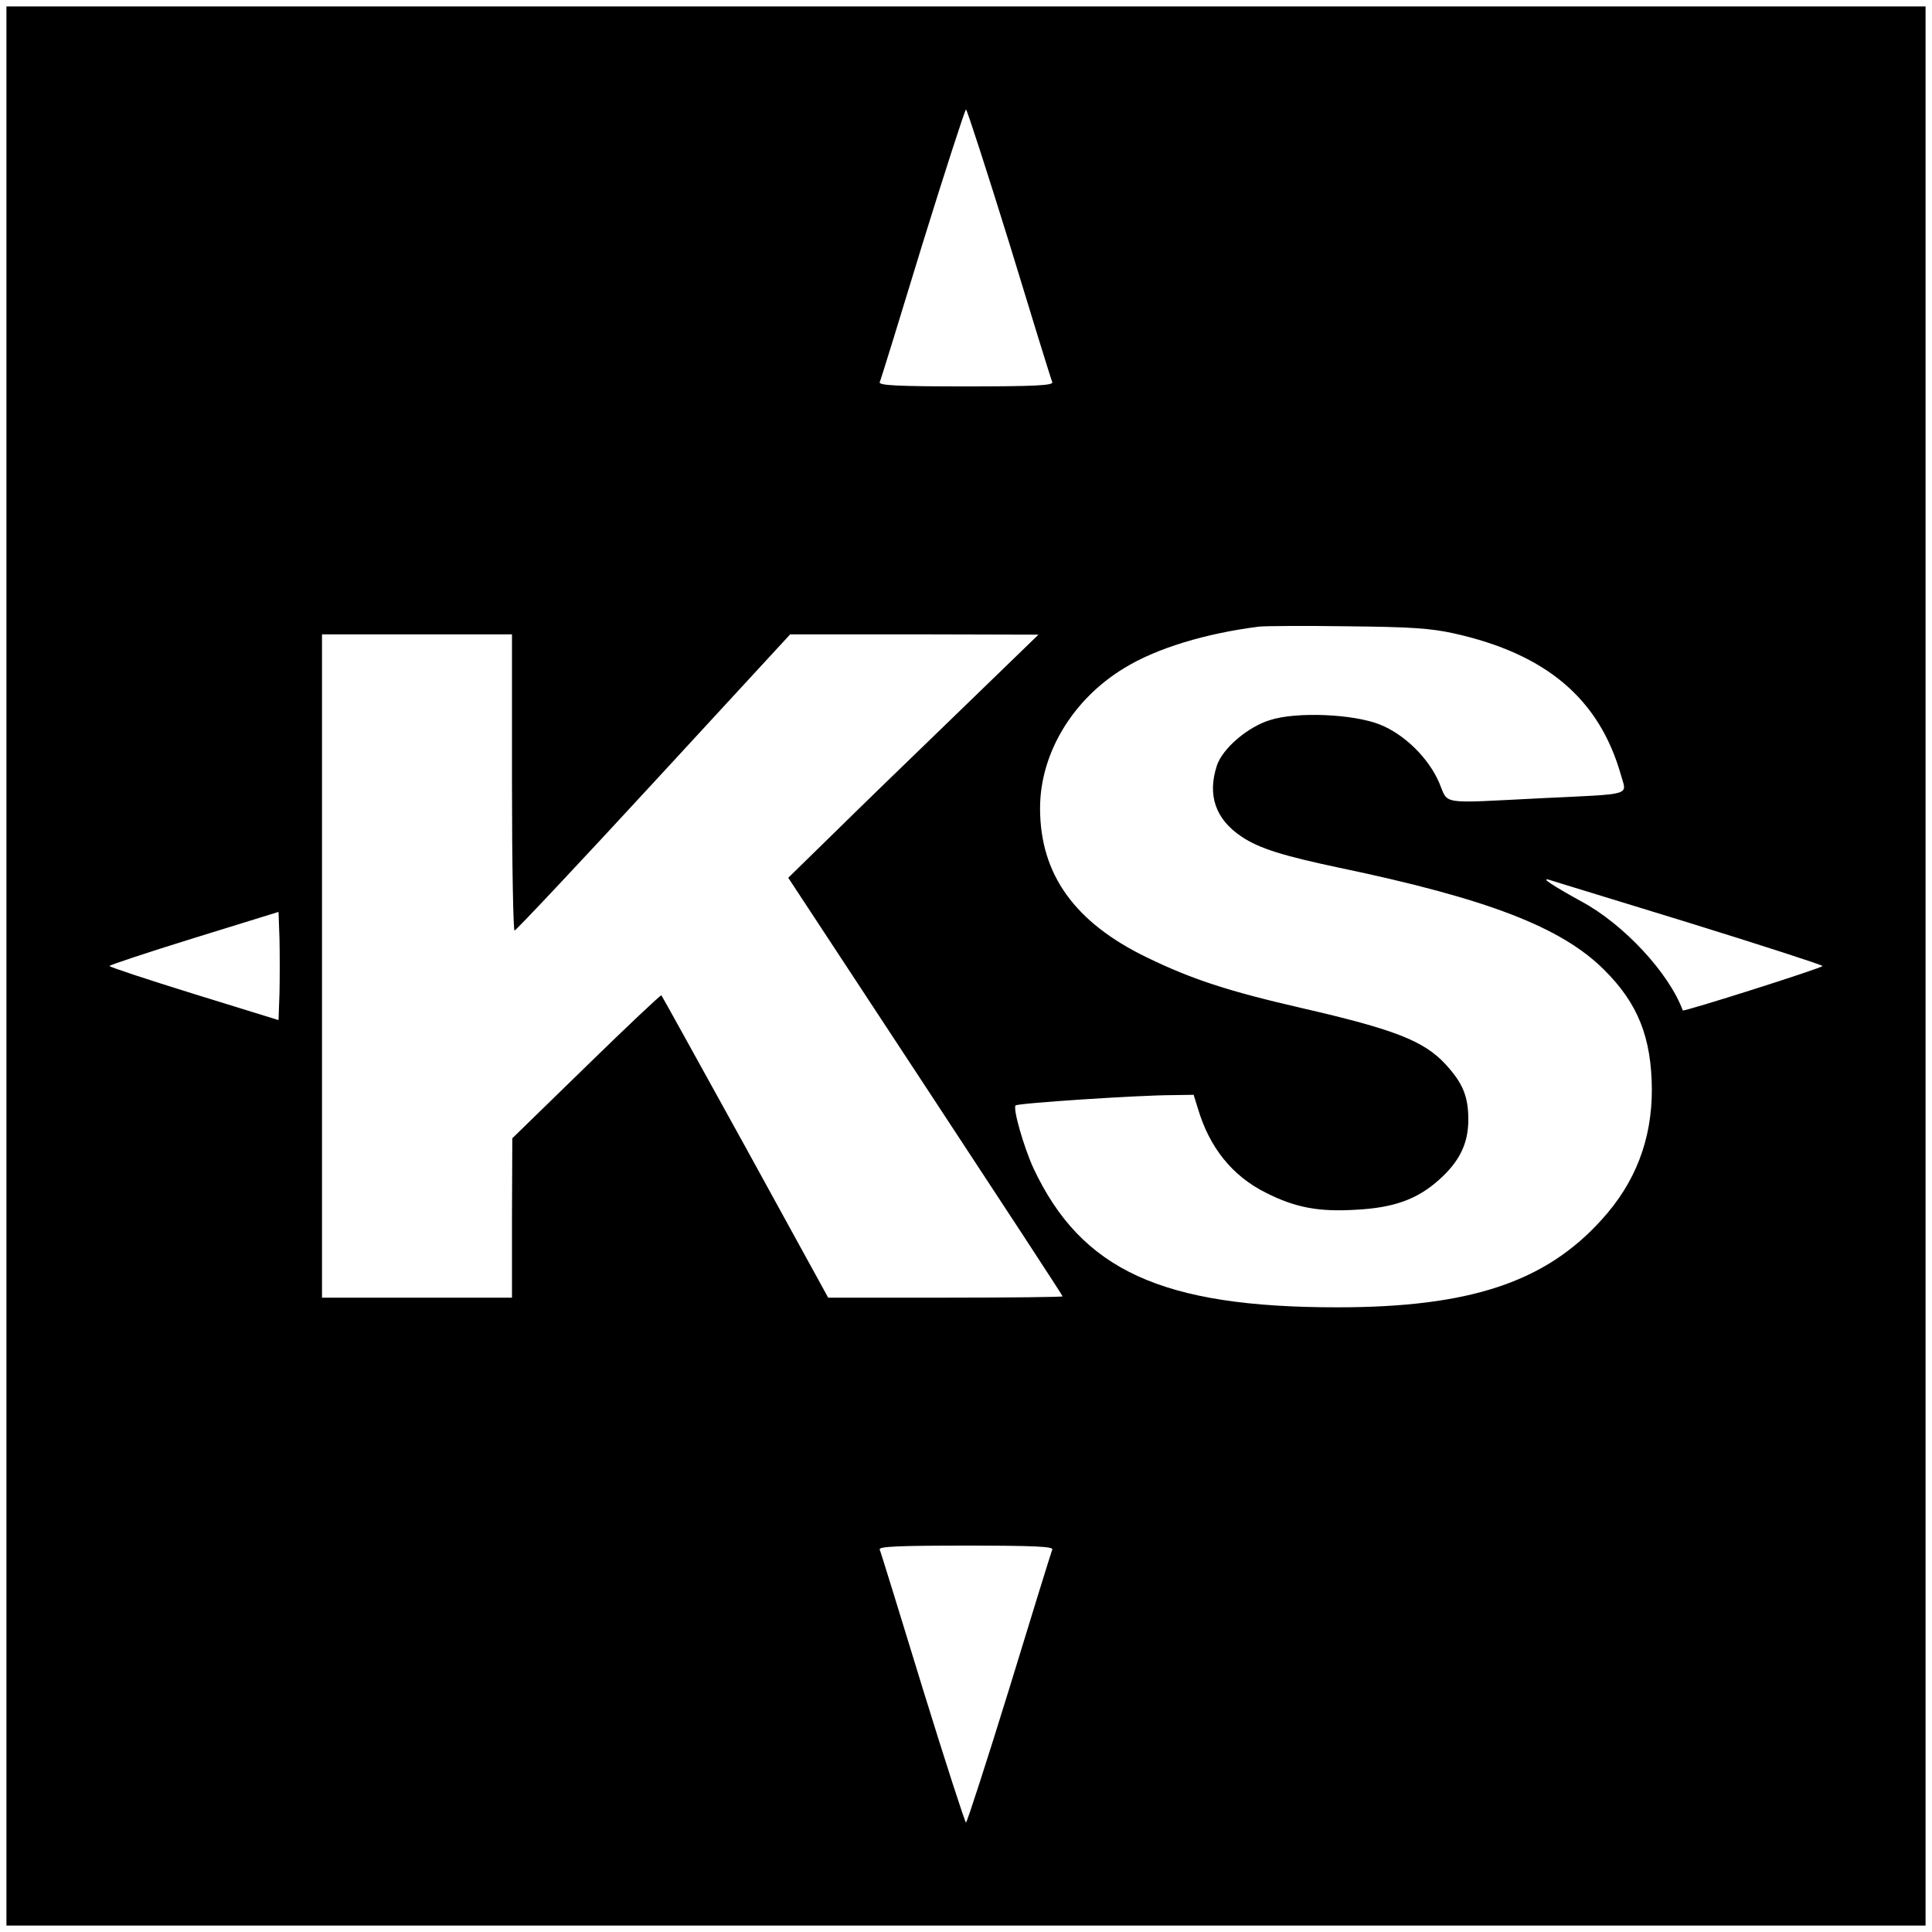 <?xml version="1.0" standalone="no"?>
<!DOCTYPE svg PUBLIC "-//W3C//DTD SVG 20010904//EN"
 "http://www.w3.org/TR/2001/REC-SVG-20010904/DTD/svg10.dtd">
<svg version="1.0" xmlns="http://www.w3.org/2000/svg"
 width="600pt" height="600pt" viewBox="0 0 600 600"
 preserveAspectRatio="xMidYMid meet">
<g transform="translate(0,600) scale(0.1,-0.1)"
fill="#000000" stroke="none">
<path d="M20 3000 l0 -2980 2980 0 2980 0 0 2980 0 2980 -2980 0 -2980 0 0
-2980z m3115 2243 c70 -230 130 -424 133 -430 3 -10 -55 -13 -268 -13 -213 0
-271 3 -268 13 3 6 63 200 133 430 71 229 132 417 135 417 3 0 64 -188 135
-417z m1380 -1210 c288 -64 452 -204 519 -440 18 -65 42 -58 -249 -72 -318
-16 -286 -21 -315 47 -33 78 -109 152 -185 182 -83 33 -259 40 -340 14 -70
-21 -149 -89 -166 -142 -30 -92 -4 -167 78 -221 54 -36 128 -59 303 -96 459
-96 688 -184 821 -316 106 -105 148 -211 149 -373 0 -155 -51 -289 -156 -404
-175 -194 -410 -272 -821 -272 -544 0 -795 115 -944 433 -30 66 -64 185 -55
194 6 7 385 32 487 32 l66 1 13 -42 c36 -122 107 -210 211 -262 91 -46 163
-60 279 -53 118 6 191 32 259 93 64 57 91 113 91 187 0 72 -17 113 -70 171
-68 74 -159 109 -450 176 -226 52 -339 89 -477 156 -226 109 -333 259 -333
464 0 170 101 338 261 435 101 62 253 108 419 129 19 2 143 3 275 1 196 -2
257 -6 330 -22z m-2925 -463 c0 -253 4 -460 8 -460 4 0 199 207 432 460 l424
460 386 0 385 -1 -255 -247 c-140 -135 -315 -305 -388 -377 l-134 -131 426
-648 c234 -356 426 -649 426 -652 0 -2 -164 -4 -364 -4 l-364 0 -257 468
c-142 257 -259 469 -261 471 -2 2 -107 -97 -233 -220 l-230 -224 -1 -247 0
-248 -295 0 -295 0 0 1030 0 1030 295 0 295 0 0 -460z m3653 -435 c229 -71
417 -132 417 -135 0 -6 -432 -143 -434 -138 -43 117 -184 268 -314 338 -87 48
-129 75 -102 68 8 -3 203 -62 433 -133z m-4375 -219 l-3 -84 -262 81 c-145 45
-263 84 -263 87 0 3 118 42 263 87 l262 81 3 -84 c1 -46 1 -122 0 -168z m2400
-1728 c-3 -7 -63 -201 -133 -430 -71 -230 -132 -418 -135 -418 -3 0 -64 188
-135 418 -70 229 -130 423 -133 430 -3 9 55 12 268 12 213 0 271 -3 268 -12z"/>
</g>
</svg>

